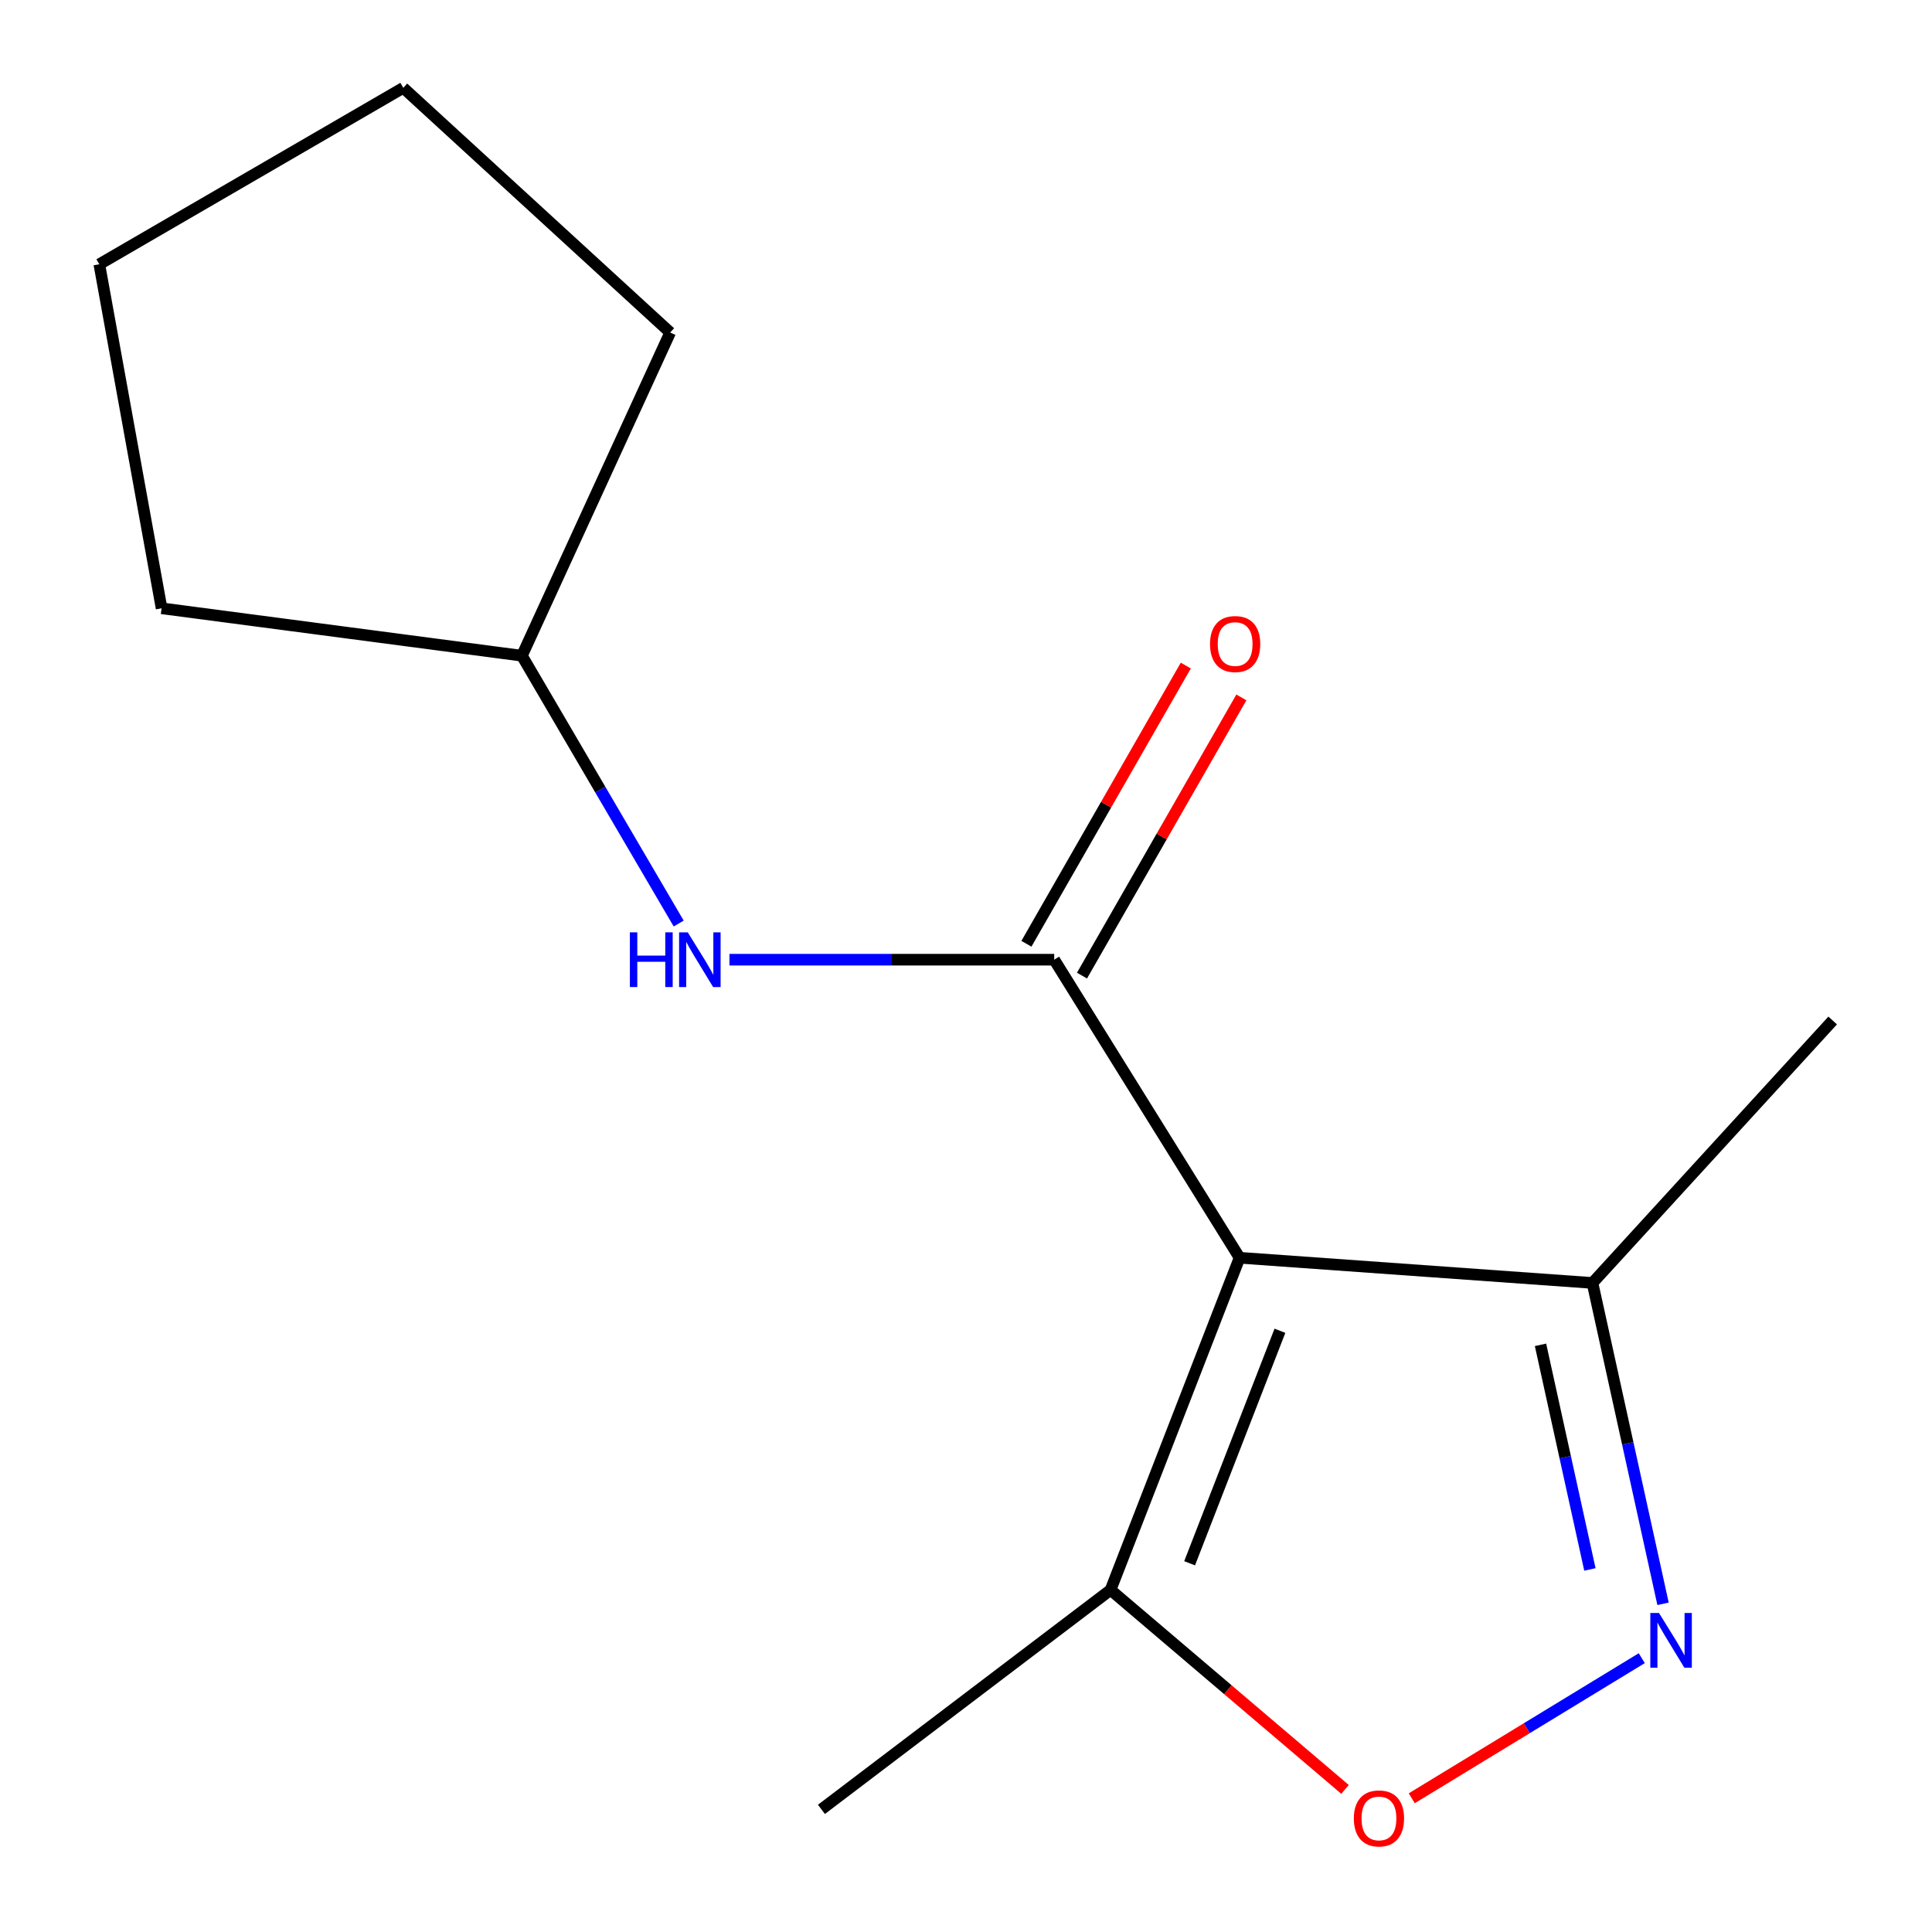 <?xml version='1.0' encoding='iso-8859-1'?>
<svg version='1.1' baseProfile='full'
              xmlns='http://www.w3.org/2000/svg'
                      xmlns:rdkit='http://www.rdkit.org/xml'
                      xmlns:xlink='http://www.w3.org/1999/xlink'
                  xml:space='preserve'
width='1000px' height='1000px' viewBox='0 0 1000 1000'>
<!-- END OF HEADER -->
<rect style='opacity:1.0;fill:#FFFFFF;stroke:none' width='1000' height='1000' x='0' y='0'> </rect>
<path class='bond-0' d='M 641.606,651.012 L 545.655,496.736' style='fill:none;fill-rule:evenodd;stroke:#000000;stroke-width:6px;stroke-linecap:butt;stroke-linejoin:miter;stroke-opacity:1' />
<path class='bond-3' d='M 641.606,651.012 L 574.827,822.932' style='fill:none;fill-rule:evenodd;stroke:#000000;stroke-width:6px;stroke-linecap:butt;stroke-linejoin:miter;stroke-opacity:1' />
<path class='bond-3' d='M 662.49,688.803 L 615.744,809.147' style='fill:none;fill-rule:evenodd;stroke:#000000;stroke-width:6px;stroke-linecap:butt;stroke-linejoin:miter;stroke-opacity:1' />
<path class='bond-4' d='M 641.606,651.012 L 824.262,664.051' style='fill:none;fill-rule:evenodd;stroke:#000000;stroke-width:6px;stroke-linecap:butt;stroke-linejoin:miter;stroke-opacity:1' />
<path class='bond-5' d='M 545.655,496.736 L 461.612,496.736' style='fill:none;fill-rule:evenodd;stroke:#000000;stroke-width:6px;stroke-linecap:butt;stroke-linejoin:miter;stroke-opacity:1' />
<path class='bond-5' d='M 461.612,496.736 L 377.569,496.736' style='fill:none;fill-rule:evenodd;stroke:#0000FF;stroke-width:6px;stroke-linecap:butt;stroke-linejoin:miter;stroke-opacity:1' />
<path class='bond-6' d='M 560.037,504.975 L 601.284,432.977' style='fill:none;fill-rule:evenodd;stroke:#000000;stroke-width:6px;stroke-linecap:butt;stroke-linejoin:miter;stroke-opacity:1' />
<path class='bond-6' d='M 601.284,432.977 L 642.531,360.979' style='fill:none;fill-rule:evenodd;stroke:#FF0000;stroke-width:6px;stroke-linecap:butt;stroke-linejoin:miter;stroke-opacity:1' />
<path class='bond-6' d='M 531.273,488.497 L 572.52,416.499' style='fill:none;fill-rule:evenodd;stroke:#000000;stroke-width:6px;stroke-linecap:butt;stroke-linejoin:miter;stroke-opacity:1' />
<path class='bond-6' d='M 572.52,416.499 L 613.767,344.5' style='fill:none;fill-rule:evenodd;stroke:#FF0000;stroke-width:6px;stroke-linecap:butt;stroke-linejoin:miter;stroke-opacity:1' />
<path class='bond-1' d='M 860.789,830.133 L 842.525,747.092' style='fill:none;fill-rule:evenodd;stroke:#0000FF;stroke-width:6px;stroke-linecap:butt;stroke-linejoin:miter;stroke-opacity:1' />
<path class='bond-1' d='M 842.525,747.092 L 824.262,664.051' style='fill:none;fill-rule:evenodd;stroke:#000000;stroke-width:6px;stroke-linecap:butt;stroke-linejoin:miter;stroke-opacity:1' />
<path class='bond-1' d='M 822.933,812.342 L 810.149,754.213' style='fill:none;fill-rule:evenodd;stroke:#0000FF;stroke-width:6px;stroke-linecap:butt;stroke-linejoin:miter;stroke-opacity:1' />
<path class='bond-1' d='M 810.149,754.213 L 797.365,696.084' style='fill:none;fill-rule:evenodd;stroke:#000000;stroke-width:6px;stroke-linecap:butt;stroke-linejoin:miter;stroke-opacity:1' />
<path class='bond-14' d='M 849.778,858.266 L 790.252,894.526' style='fill:none;fill-rule:evenodd;stroke:#0000FF;stroke-width:6px;stroke-linecap:butt;stroke-linejoin:miter;stroke-opacity:1' />
<path class='bond-14' d='M 790.252,894.526 L 730.726,930.785' style='fill:none;fill-rule:evenodd;stroke:#FF0000;stroke-width:6px;stroke-linecap:butt;stroke-linejoin:miter;stroke-opacity:1' />
<path class='bond-2' d='M 696.184,926.189 L 635.505,874.56' style='fill:none;fill-rule:evenodd;stroke:#FF0000;stroke-width:6px;stroke-linecap:butt;stroke-linejoin:miter;stroke-opacity:1' />
<path class='bond-2' d='M 635.505,874.56 L 574.827,822.932' style='fill:none;fill-rule:evenodd;stroke:#000000;stroke-width:6px;stroke-linecap:butt;stroke-linejoin:miter;stroke-opacity:1' />
<path class='bond-8' d='M 574.827,822.932 L 425.173,936.526' style='fill:none;fill-rule:evenodd;stroke:#000000;stroke-width:6px;stroke-linecap:butt;stroke-linejoin:miter;stroke-opacity:1' />
<path class='bond-9' d='M 824.262,664.051 L 948.593,528.21' style='fill:none;fill-rule:evenodd;stroke:#000000;stroke-width:6px;stroke-linecap:butt;stroke-linejoin:miter;stroke-opacity:1' />
<path class='bond-7' d='M 351.286,478.018 L 310.714,408.711' style='fill:none;fill-rule:evenodd;stroke:#0000FF;stroke-width:6px;stroke-linecap:butt;stroke-linejoin:miter;stroke-opacity:1' />
<path class='bond-7' d='M 310.714,408.711 L 270.142,339.403' style='fill:none;fill-rule:evenodd;stroke:#000000;stroke-width:6px;stroke-linecap:butt;stroke-linejoin:miter;stroke-opacity:1' />
<path class='bond-10' d='M 270.142,339.403 L 83.636,314.853' style='fill:none;fill-rule:evenodd;stroke:#000000;stroke-width:6px;stroke-linecap:butt;stroke-linejoin:miter;stroke-opacity:1' />
<path class='bond-11' d='M 270.142,339.403 L 346.884,172.106' style='fill:none;fill-rule:evenodd;stroke:#000000;stroke-width:6px;stroke-linecap:butt;stroke-linejoin:miter;stroke-opacity:1' />
<path class='bond-13' d='M 83.636,314.853 L 51.407,136.783' style='fill:none;fill-rule:evenodd;stroke:#000000;stroke-width:6px;stroke-linecap:butt;stroke-linejoin:miter;stroke-opacity:1' />
<path class='bond-12' d='M 346.884,172.106 L 208.741,45.455' style='fill:none;fill-rule:evenodd;stroke:#000000;stroke-width:6px;stroke-linecap:butt;stroke-linejoin:miter;stroke-opacity:1' />
<path class='bond-15' d='M 208.741,45.455 L 51.407,136.783' style='fill:none;fill-rule:evenodd;stroke:#000000;stroke-width:6px;stroke-linecap:butt;stroke-linejoin:miter;stroke-opacity:1' />
<path  class='atom-2' d='M 858.684 834.868
L 867.964 849.868
Q 868.884 851.348, 870.364 854.028
Q 871.844 856.708, 871.924 856.868
L 871.924 834.868
L 875.684 834.868
L 875.684 863.188
L 871.804 863.188
L 861.844 846.788
Q 860.684 844.868, 859.444 842.668
Q 858.244 840.468, 857.884 839.788
L 857.884 863.188
L 854.204 863.188
L 854.204 834.868
L 858.684 834.868
' fill='#0000FF'/>
<path  class='atom-3' d='M 700.744 941.21
Q 700.744 934.41, 704.104 930.61
Q 707.464 926.81, 713.744 926.81
Q 720.024 926.81, 723.384 930.61
Q 726.744 934.41, 726.744 941.21
Q 726.744 948.09, 723.344 952.01
Q 719.944 955.89, 713.744 955.89
Q 707.504 955.89, 704.104 952.01
Q 700.744 948.13, 700.744 941.21
M 713.744 952.69
Q 718.064 952.69, 720.384 949.81
Q 722.744 946.89, 722.744 941.21
Q 722.744 935.65, 720.384 932.85
Q 718.064 930.01, 713.744 930.01
Q 709.424 930.01, 707.064 932.81
Q 704.744 935.61, 704.744 941.21
Q 704.744 946.93, 707.064 949.81
Q 709.424 952.69, 713.744 952.69
' fill='#FF0000'/>
<path  class='atom-6' d='M 326.023 482.576
L 329.863 482.576
L 329.863 494.616
L 344.343 494.616
L 344.343 482.576
L 348.183 482.576
L 348.183 510.896
L 344.343 510.896
L 344.343 497.816
L 329.863 497.816
L 329.863 510.896
L 326.023 510.896
L 326.023 482.576
' fill='#0000FF'/>
<path  class='atom-6' d='M 355.983 482.576
L 365.263 497.576
Q 366.183 499.056, 367.663 501.736
Q 369.143 504.416, 369.223 504.576
L 369.223 482.576
L 372.983 482.576
L 372.983 510.896
L 369.103 510.896
L 359.143 494.496
Q 357.983 492.576, 356.743 490.376
Q 355.543 488.176, 355.183 487.496
L 355.183 510.896
L 351.503 510.896
L 351.503 482.576
L 355.983 482.576
' fill='#0000FF'/>
<path  class='atom-7' d='M 626.304 333.35
Q 626.304 326.55, 629.664 322.75
Q 633.024 318.95, 639.304 318.95
Q 645.584 318.95, 648.944 322.75
Q 652.304 326.55, 652.304 333.35
Q 652.304 340.23, 648.904 344.15
Q 645.504 348.03, 639.304 348.03
Q 633.064 348.03, 629.664 344.15
Q 626.304 340.27, 626.304 333.35
M 639.304 344.83
Q 643.624 344.83, 645.944 341.95
Q 648.304 339.03, 648.304 333.35
Q 648.304 327.79, 645.944 324.99
Q 643.624 322.15, 639.304 322.15
Q 634.984 322.15, 632.624 324.95
Q 630.304 327.75, 630.304 333.35
Q 630.304 339.07, 632.624 341.95
Q 634.984 344.83, 639.304 344.83
' fill='#FF0000'/>
</svg>
